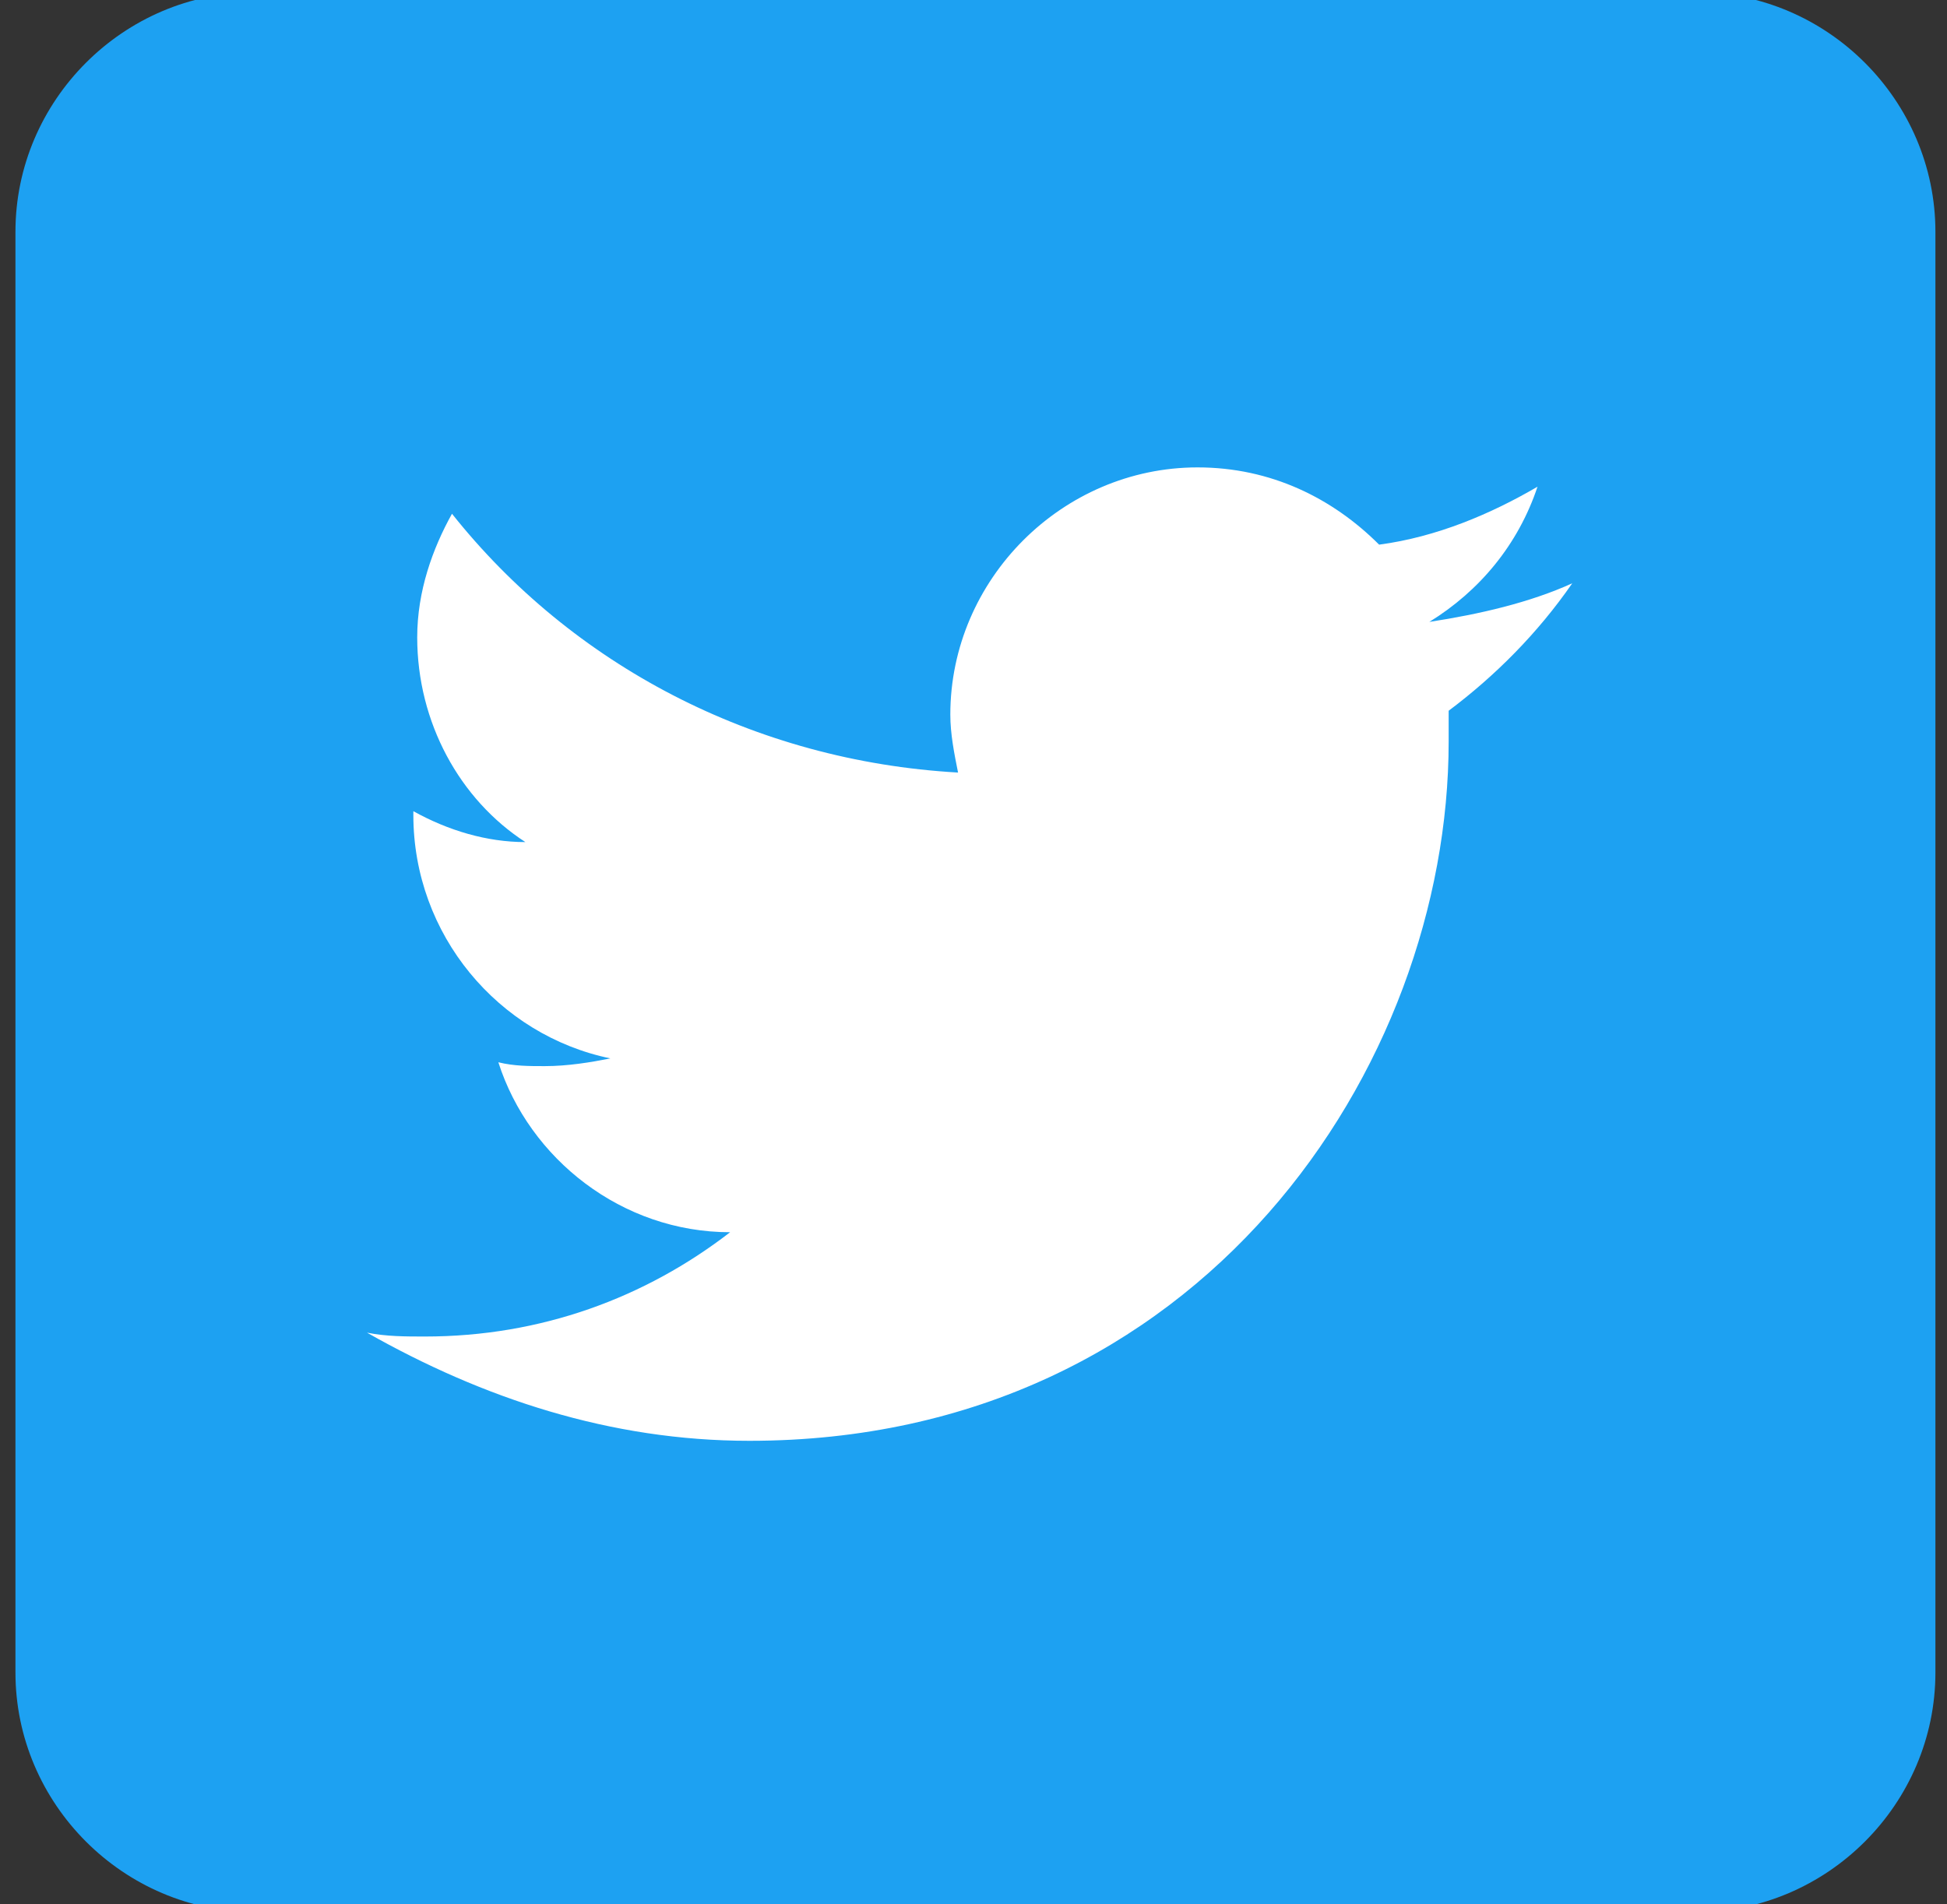 <?xml version="1.0" encoding="utf-8"?>
<!-- Generator: Adobe Illustrator 24.1.1, SVG Export Plug-In . SVG Version: 6.00 Build 0)  -->
<svg version="1.1" id="レイヤー_1" xmlns="http://www.w3.org/2000/svg" xmlns:xlink="http://www.w3.org/1999/xlink" x="0px"
	 y="0px" viewBox="0 0 50.4 49.3" style="enable-background:new 0 0 50.4 49.3;" xml:space="preserve">
<rect x="0" y="0" width="50.4" height="49.3" fill="#333333" stroke="none"/>
<style type="text/css">
	.st0{fill:#1DA1F2;}
	.st1{fill:#FFFFFF;}
</style>
<g>
	<g id="Dark_Blue_2_">
		<path class="st0" d="M43.9,49.5H6.6c-3.4,0-6.2-2.8-6.2-6.2V6c0-3.4,2.8-6.2,6.2-6.2h37.3c3.4,0,6.2,2.8,6.2,6.2v37.3
			C50.1,46.7,47.3,49.5,43.9,49.5z"/>
	</g>
	<g id="Logo__x2014__FIXED_2_">
		<path class="st1" d="M19.4,37.3c11.7,0,18.1-9.7,18.1-18.1c0-0.3,0-0.5,0-0.8c1.2-0.9,2.3-2,3.2-3.3c-1.1,0.5-2.4,0.8-3.7,1
			c1.3-0.8,2.3-2,2.8-3.5c-1.2,0.7-2.6,1.3-4.1,1.5c-1.2-1.2-2.8-2-4.7-2c-3.5,0-6.4,2.9-6.4,6.4c0,0.5,0.1,1,0.2,1.5
			c-5.3-0.3-10-2.8-13.1-6.7c-0.5,0.9-0.9,2-0.9,3.2c0,2.2,1.1,4.2,2.8,5.3c-1,0-2-0.3-2.9-0.8c0,0,0,0,0,0.1c0,3.1,2.2,5.7,5.1,6.3
			c-0.5,0.1-1.1,0.2-1.7,0.2c-0.4,0-0.8,0-1.2-0.1c0.8,2.5,3.2,4.4,6,4.4c-2.2,1.7-4.9,2.7-7.9,2.7c-0.5,0-1,0-1.5-0.1
			C12.5,36.2,15.8,37.3,19.4,37.3"/>
	</g>
</g>
</svg>
